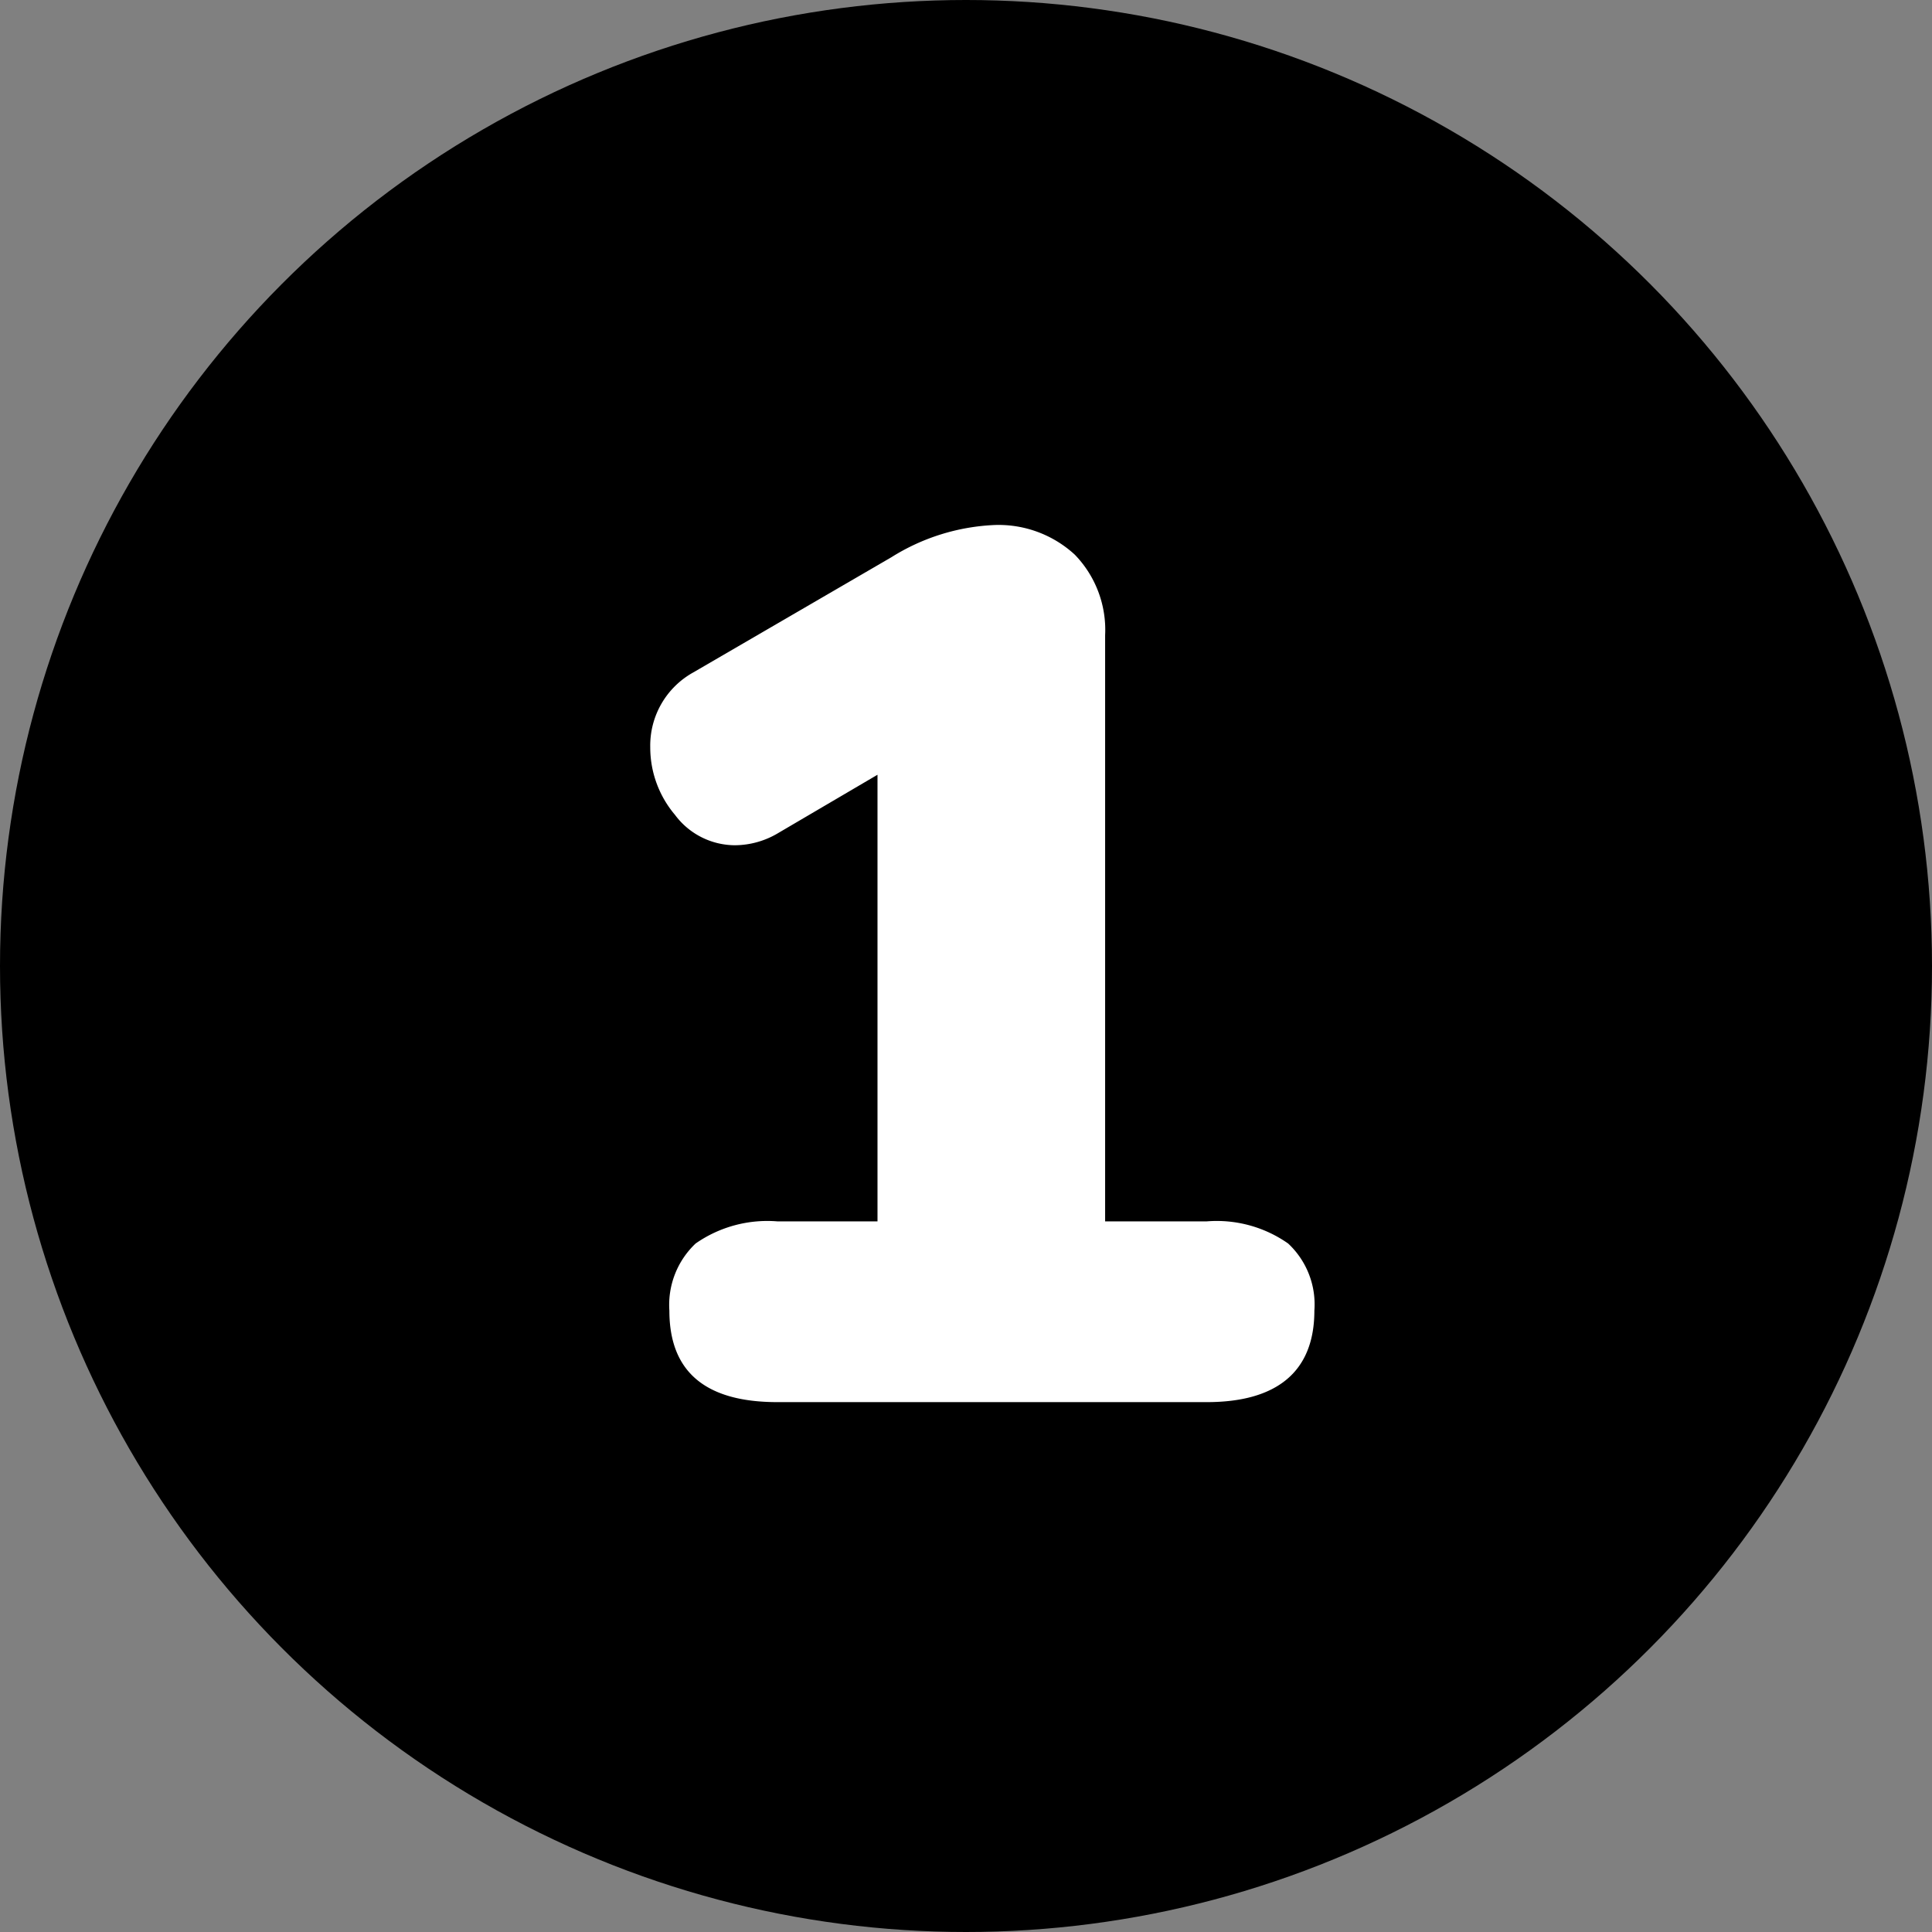 <svg xmlns="http://www.w3.org/2000/svg" viewBox="0 0 51.52 51.52"><rect x="0" y="0" width="51.52" height="51.52" fill="#808080" stroke="none"/><g id="a7359d28-9d41-4398-878f-069678fc357d" data-name="Layer 2"><g id="a6c0fca8-245a-4ad9-b385-4aca2b7117f0" data-name="Layer 1"><circle cx="25.76" cy="25.76" r="25.76"></circle><path d="M34.35,33.16a2.22,2.22,0,0,1,.7,1.79c0,1.63-1,2.44-2.87,2.44H20.73c-1.92,0-2.88-.81-2.88-2.44a2.25,2.25,0,0,1,.7-1.79,3.34,3.34,0,0,1,2.18-.59H23.4V20.66l-2.64,1.55a2.27,2.27,0,0,1-1.16.33A2,2,0,0,1,18,21.73a2.78,2.78,0,0,1-.66-1.8,2.23,2.23,0,0,1,1.15-2l5.28-3.07A5.62,5.62,0,0,1,26.53,14a3,3,0,0,1,2.13.79,2.88,2.88,0,0,1,.81,2.15V32.57h2.71A3.31,3.31,0,0,1,34.35,33.16Z" fill="#fff"></path></g></g></svg>